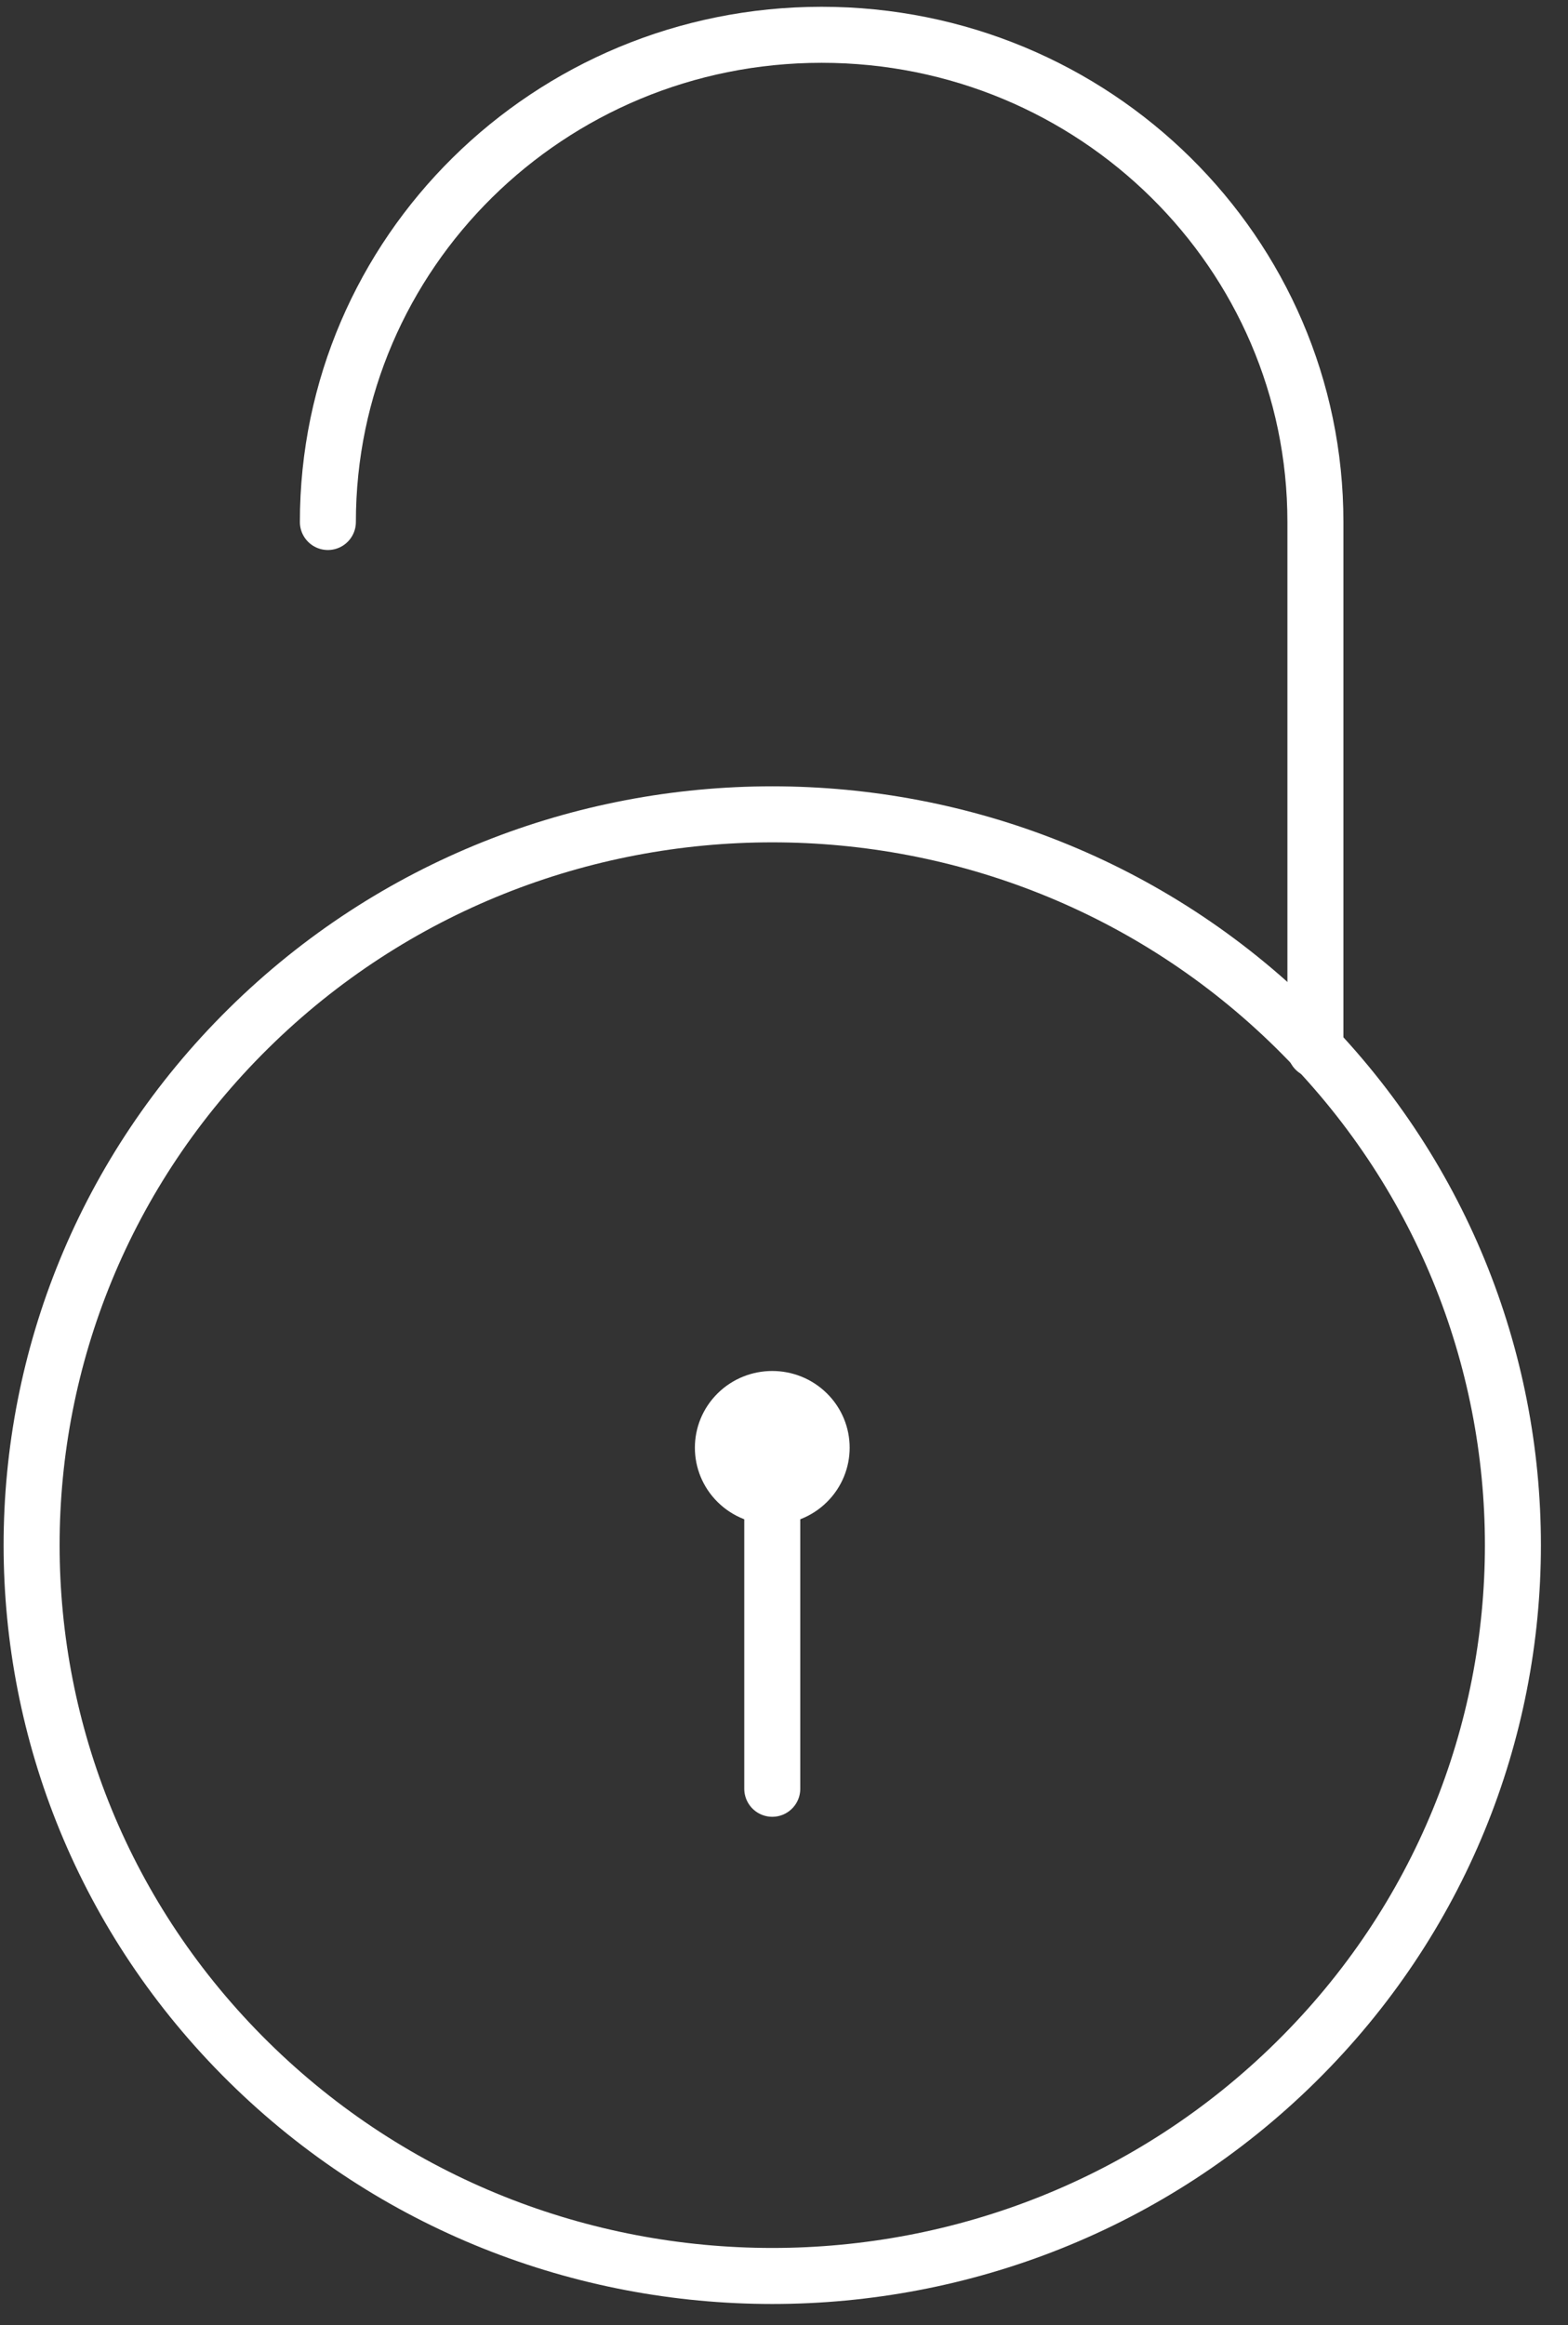 <?xml version="1.0" encoding="UTF-8"?>
<svg width="56px" height="83px" viewBox="0 0 56 83" version="1.1" xmlns="http://www.w3.org/2000/svg" xmlns:xlink="http://www.w3.org/1999/xlink">
    <rect x="0" y="0" width="56" height="83" fill="#333333" stroke="none"/>
    <title>4DD4B9FF-BAB9-4BED-B853-C7E7239477E1</title>
    <g id="Page-1" stroke="none" stroke-width="1" fill="none" fill-rule="evenodd" stroke-linecap="round" stroke-linejoin="round">
        <g id="AAL-Desktop" transform="translate(-1243, -4428)" stroke="#FFFFFF" stroke-width="2">
            <g id="Group" transform="translate(1244.129, 4429.242)">
                <path d="M45.156,35.467 C55.486,45.654 55.486,62.172 45.156,72.359 C34.826,82.547 18.078,82.547 7.748,72.359 C-2.583,62.172 -2.583,45.654 7.748,35.467 C18.078,25.279 34.826,25.279 45.156,35.467" id="Shape"></path>
                <path d="M27.699,49.205 C28.388,49.884 28.388,50.985 27.699,51.665 C27.01,52.344 25.894,52.344 25.205,51.665 C24.516,50.985 24.516,49.884 25.205,49.205 C25.894,48.526 27.01,48.526 27.699,49.205" id="Shape" fill="#FFFFFF"></path>
                <line x1="26.452" y1="52.174" x2="26.452" y2="62.609" id="Shape"></line>
                <path d="M45.85,36.233 L45.85,17.391 C45.85,7.788 37.957,0 28.215,0 C18.474,0 10.581,7.788 10.581,17.391" id="Shape"></path>
            </g>
        </g>
    </g>
</svg>